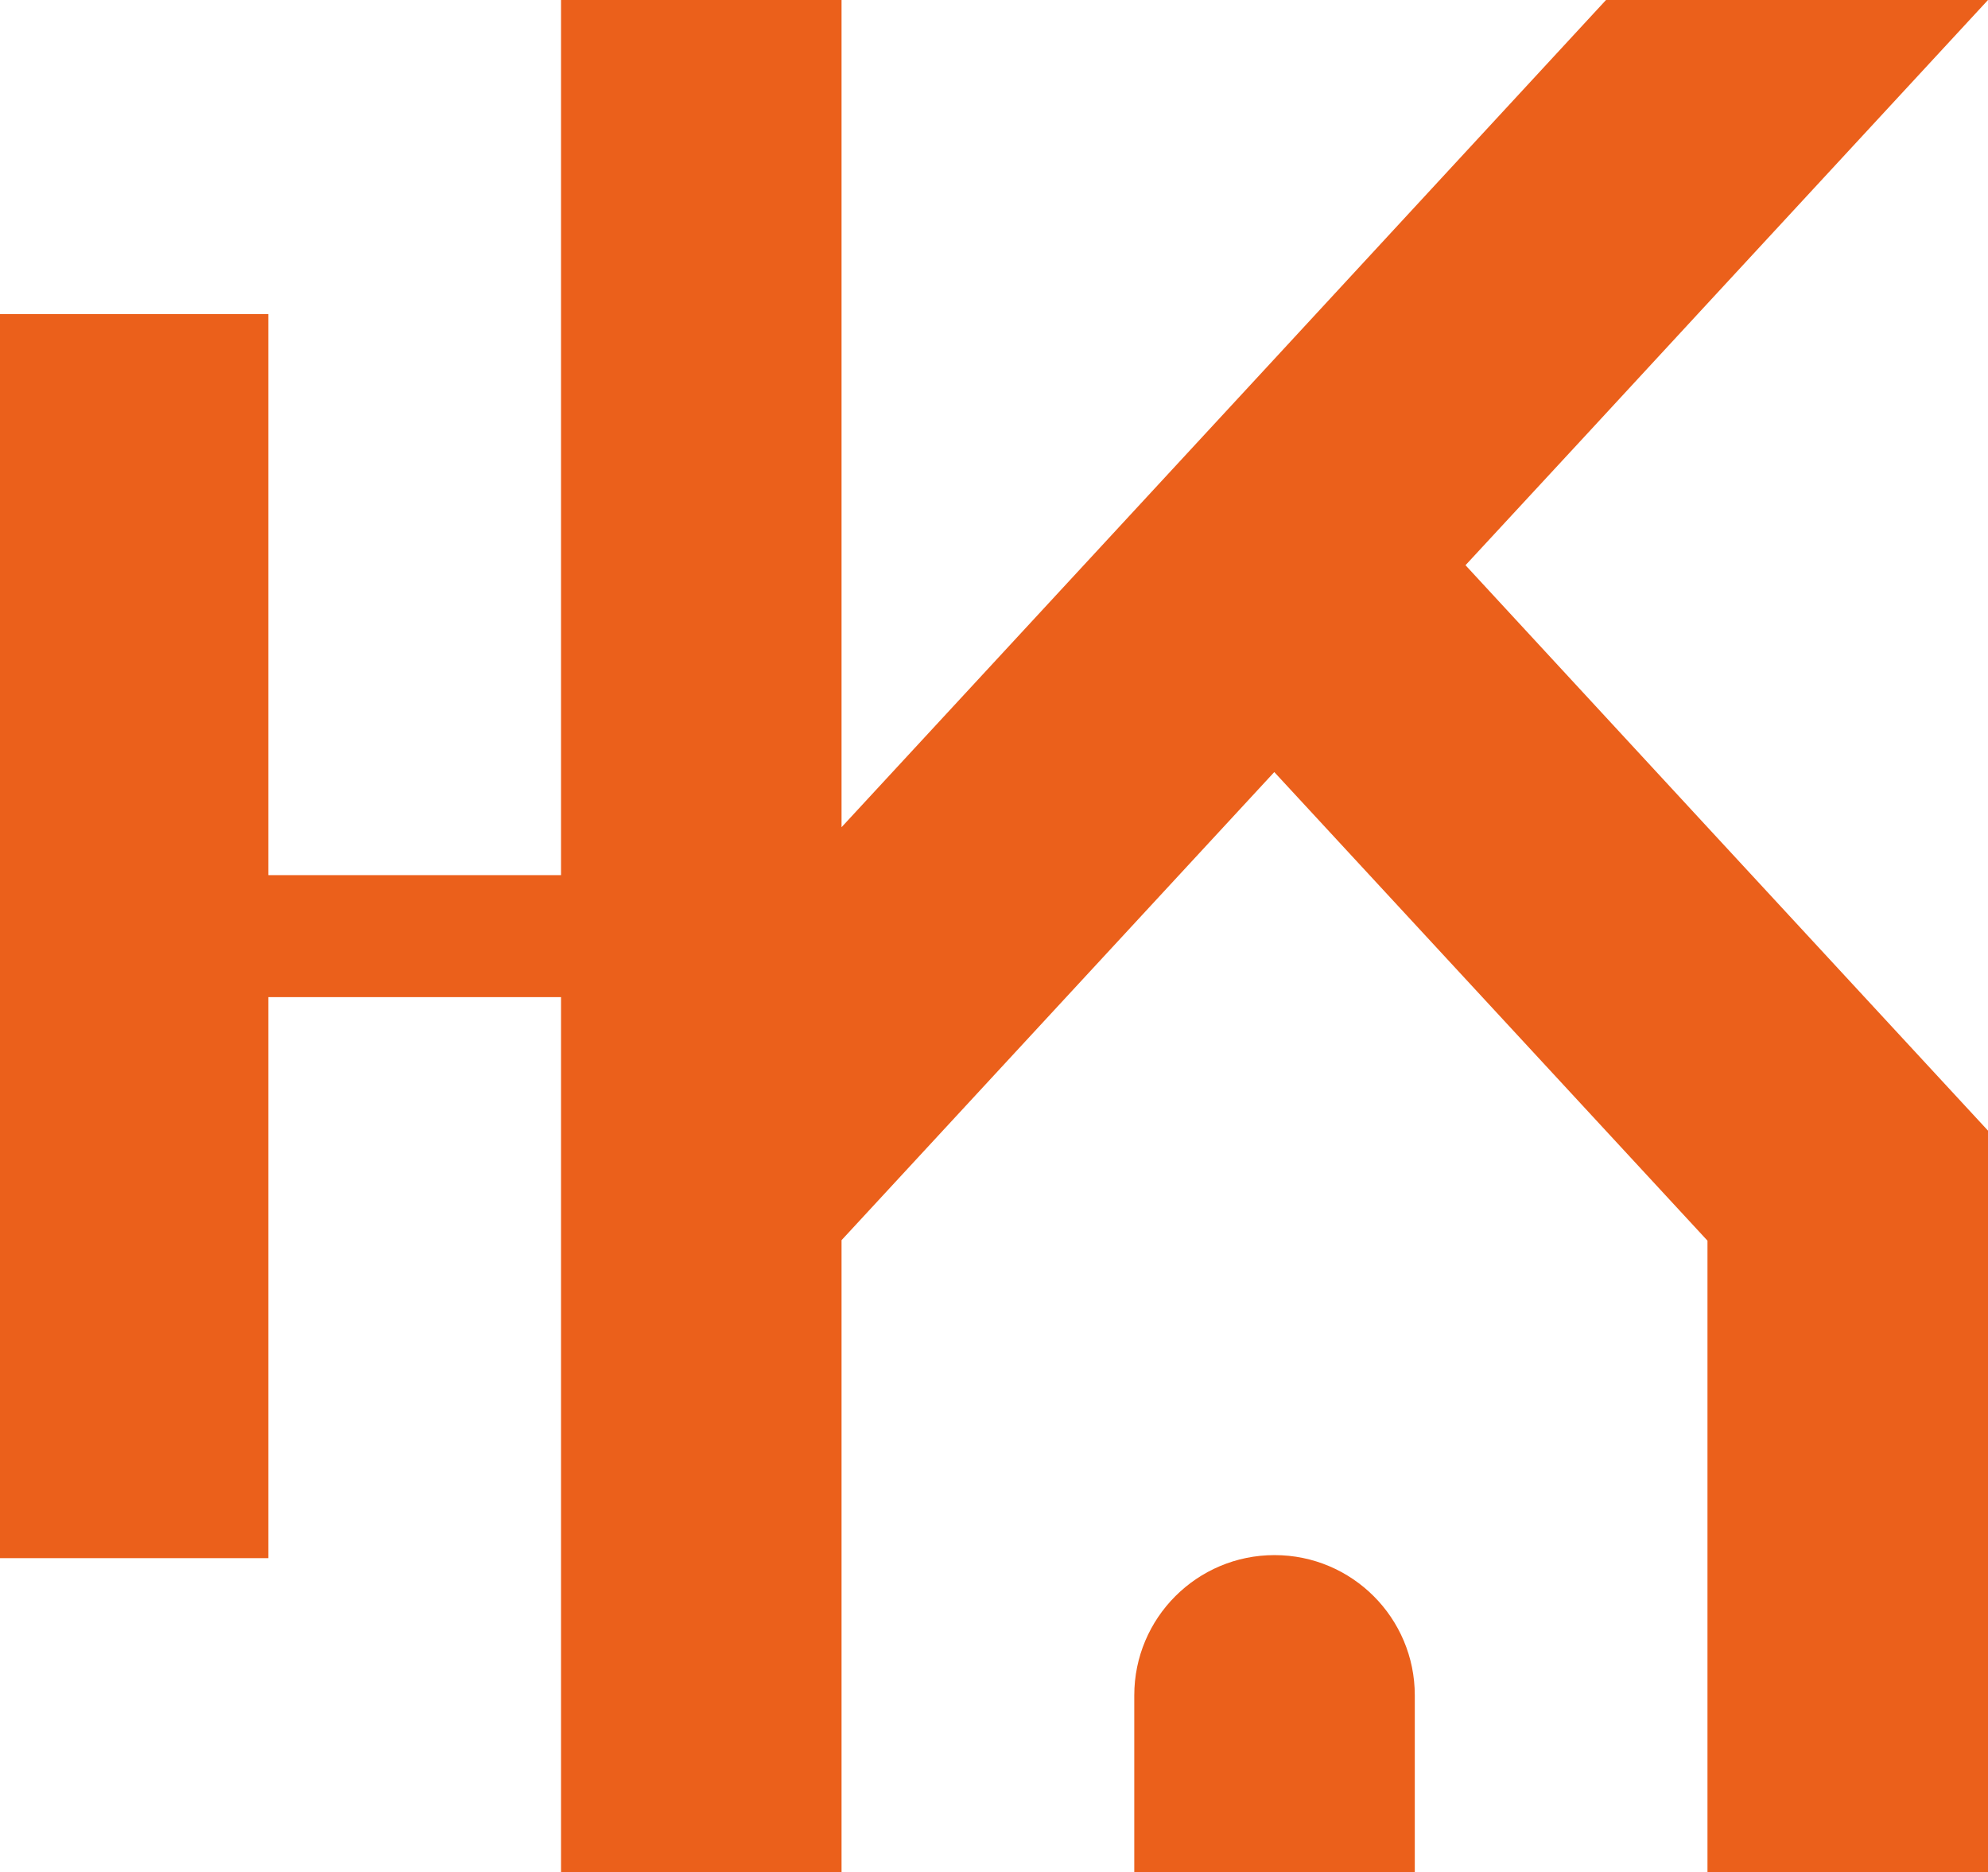 <?xml version="1.0" encoding="UTF-8"?>
<svg id="Calque_1" data-name="Calque 1" xmlns="http://www.w3.org/2000/svg" viewBox="0 0 984 926.65">
  <defs>
    <style>
      .cls-1 {
        fill: #eb601b;
      }
    </style>
  </defs>
  <path class="cls-1" d="m630.85,769.69c-38.34,0-69.42,31.08-69.42,69.42v87.53h138.85v-87.53c0-38.34-31.08-69.42-69.42-69.42Z"/>
  <polygon class="cls-1" points="725.38 279.75 785.27 215.03 845.15 150.2 914.58 75.1 984 0 794.93 0 714.28 87.29 630.85 177.6 536.31 279.87 416.54 409.42 416.54 0 277.69 0 277.69 .12 277.69 433.14 132.81 433.14 132.81 155.45 0 155.45 0 771.2 132.81 771.2 132.81 493.51 277.69 493.51 277.69 926.65 416.54 926.65 416.54 613.82 630.73 382.13 845.15 614.06 845.15 926.65 984 926.65 984 559.61 845.15 409.42 725.38 279.75"/>
</svg>